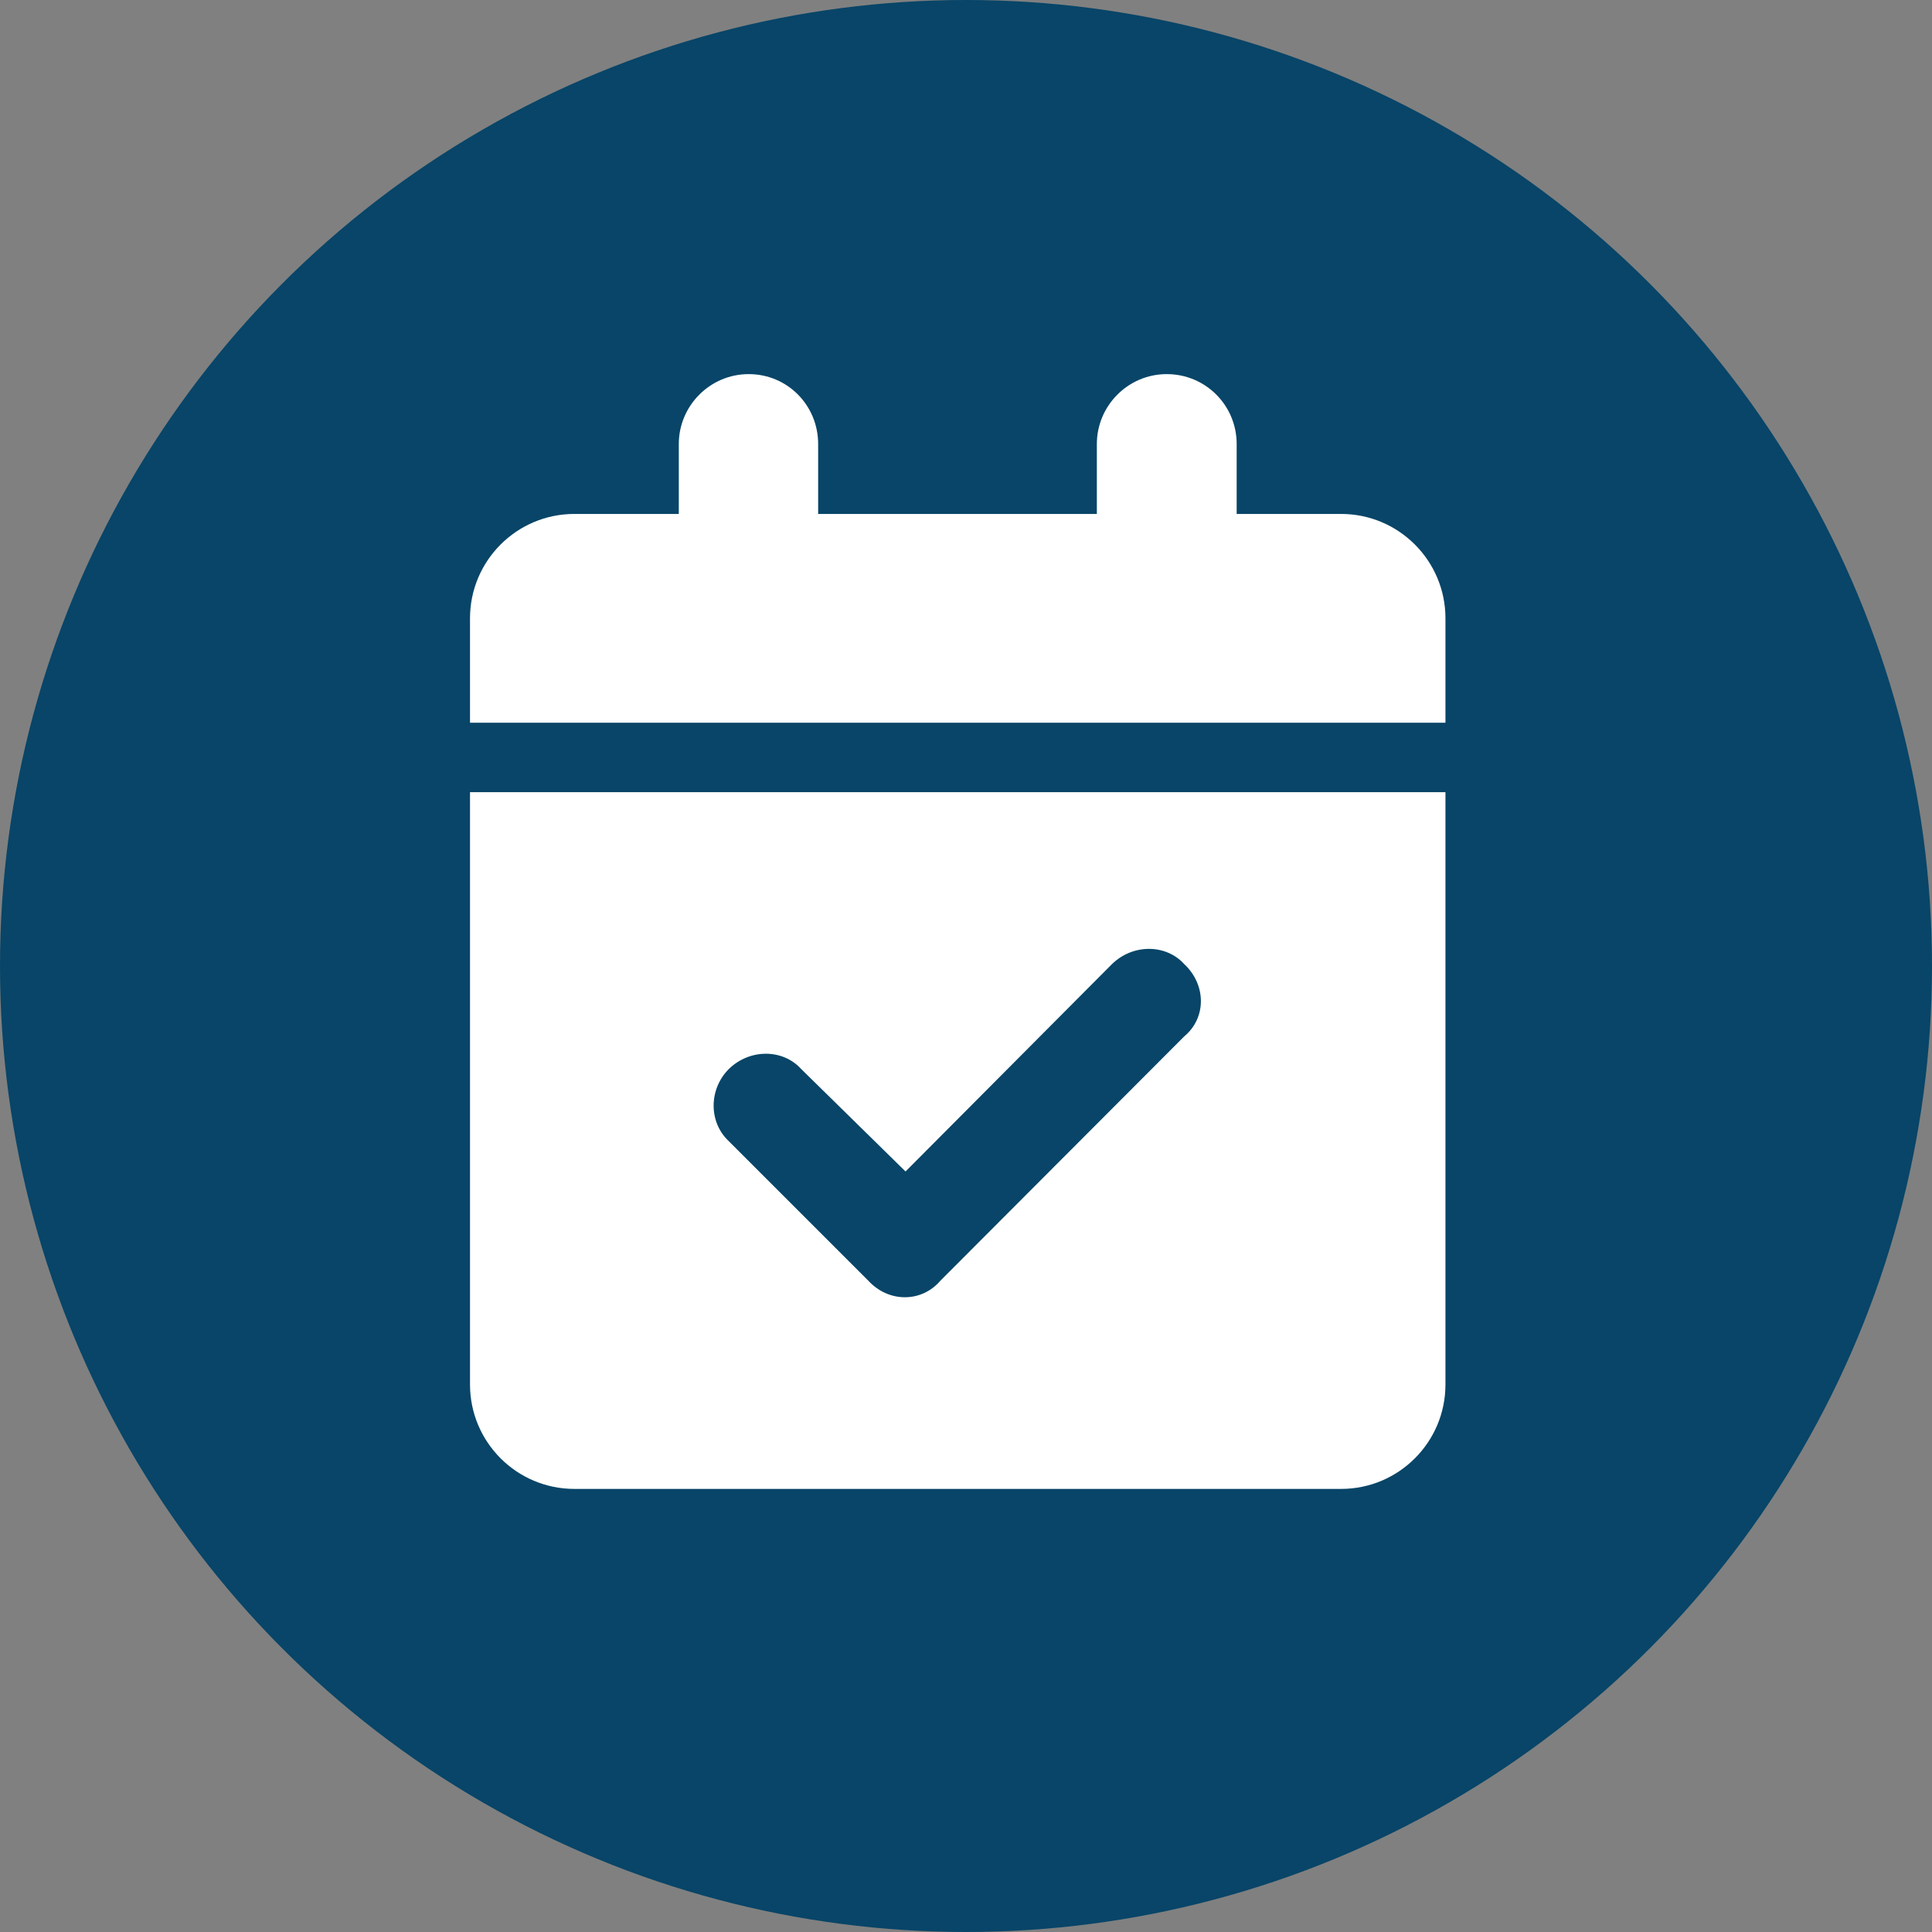 <svg enable-background="new 0 0 409 409" viewBox="0 0 409 409" xmlns="http://www.w3.org/2000/svg"><rect x="0" y="0" width="409" height="409" fill="#808080" stroke="none"/><circle cx="204.5" cy="204.5" fill="#084568" r="204.5"/><path d="m173.2 94v14.8h59V94c0-8.1 6.6-14.8 14.8-14.8s14.8 6.6 14.8 14.8v14.8h22.1c12.2.0 22.1 9.9 22.1 22.1V153h-206.5v-22.1c0-12.2 9.9-22.1 22.1-22.1h22.1V94c0-8.1 6.6-14.8 14.8-14.8s14.7 6.6 14.7 14.8zm-73.7 73.7H306v125.4c0 12.2-9.9 22.1-22.1 22.1H121.6c-12.2.0-22.1-9.9-22.1-22.1zm151.2 51.7c4.7-3.9 4.7-10.9.0-15.3-3.9-4.3-10.9-4.3-15.3.0L191.7 248l-22.1-21.7c-3.9-4.3-10.9-4.3-15.3.0-4.3 4.3-4.3 11.3.0 15.3l29.5 29.5c4.3 4.7 11.3 4.7 15.3.0z" fill="#fff"/></svg>